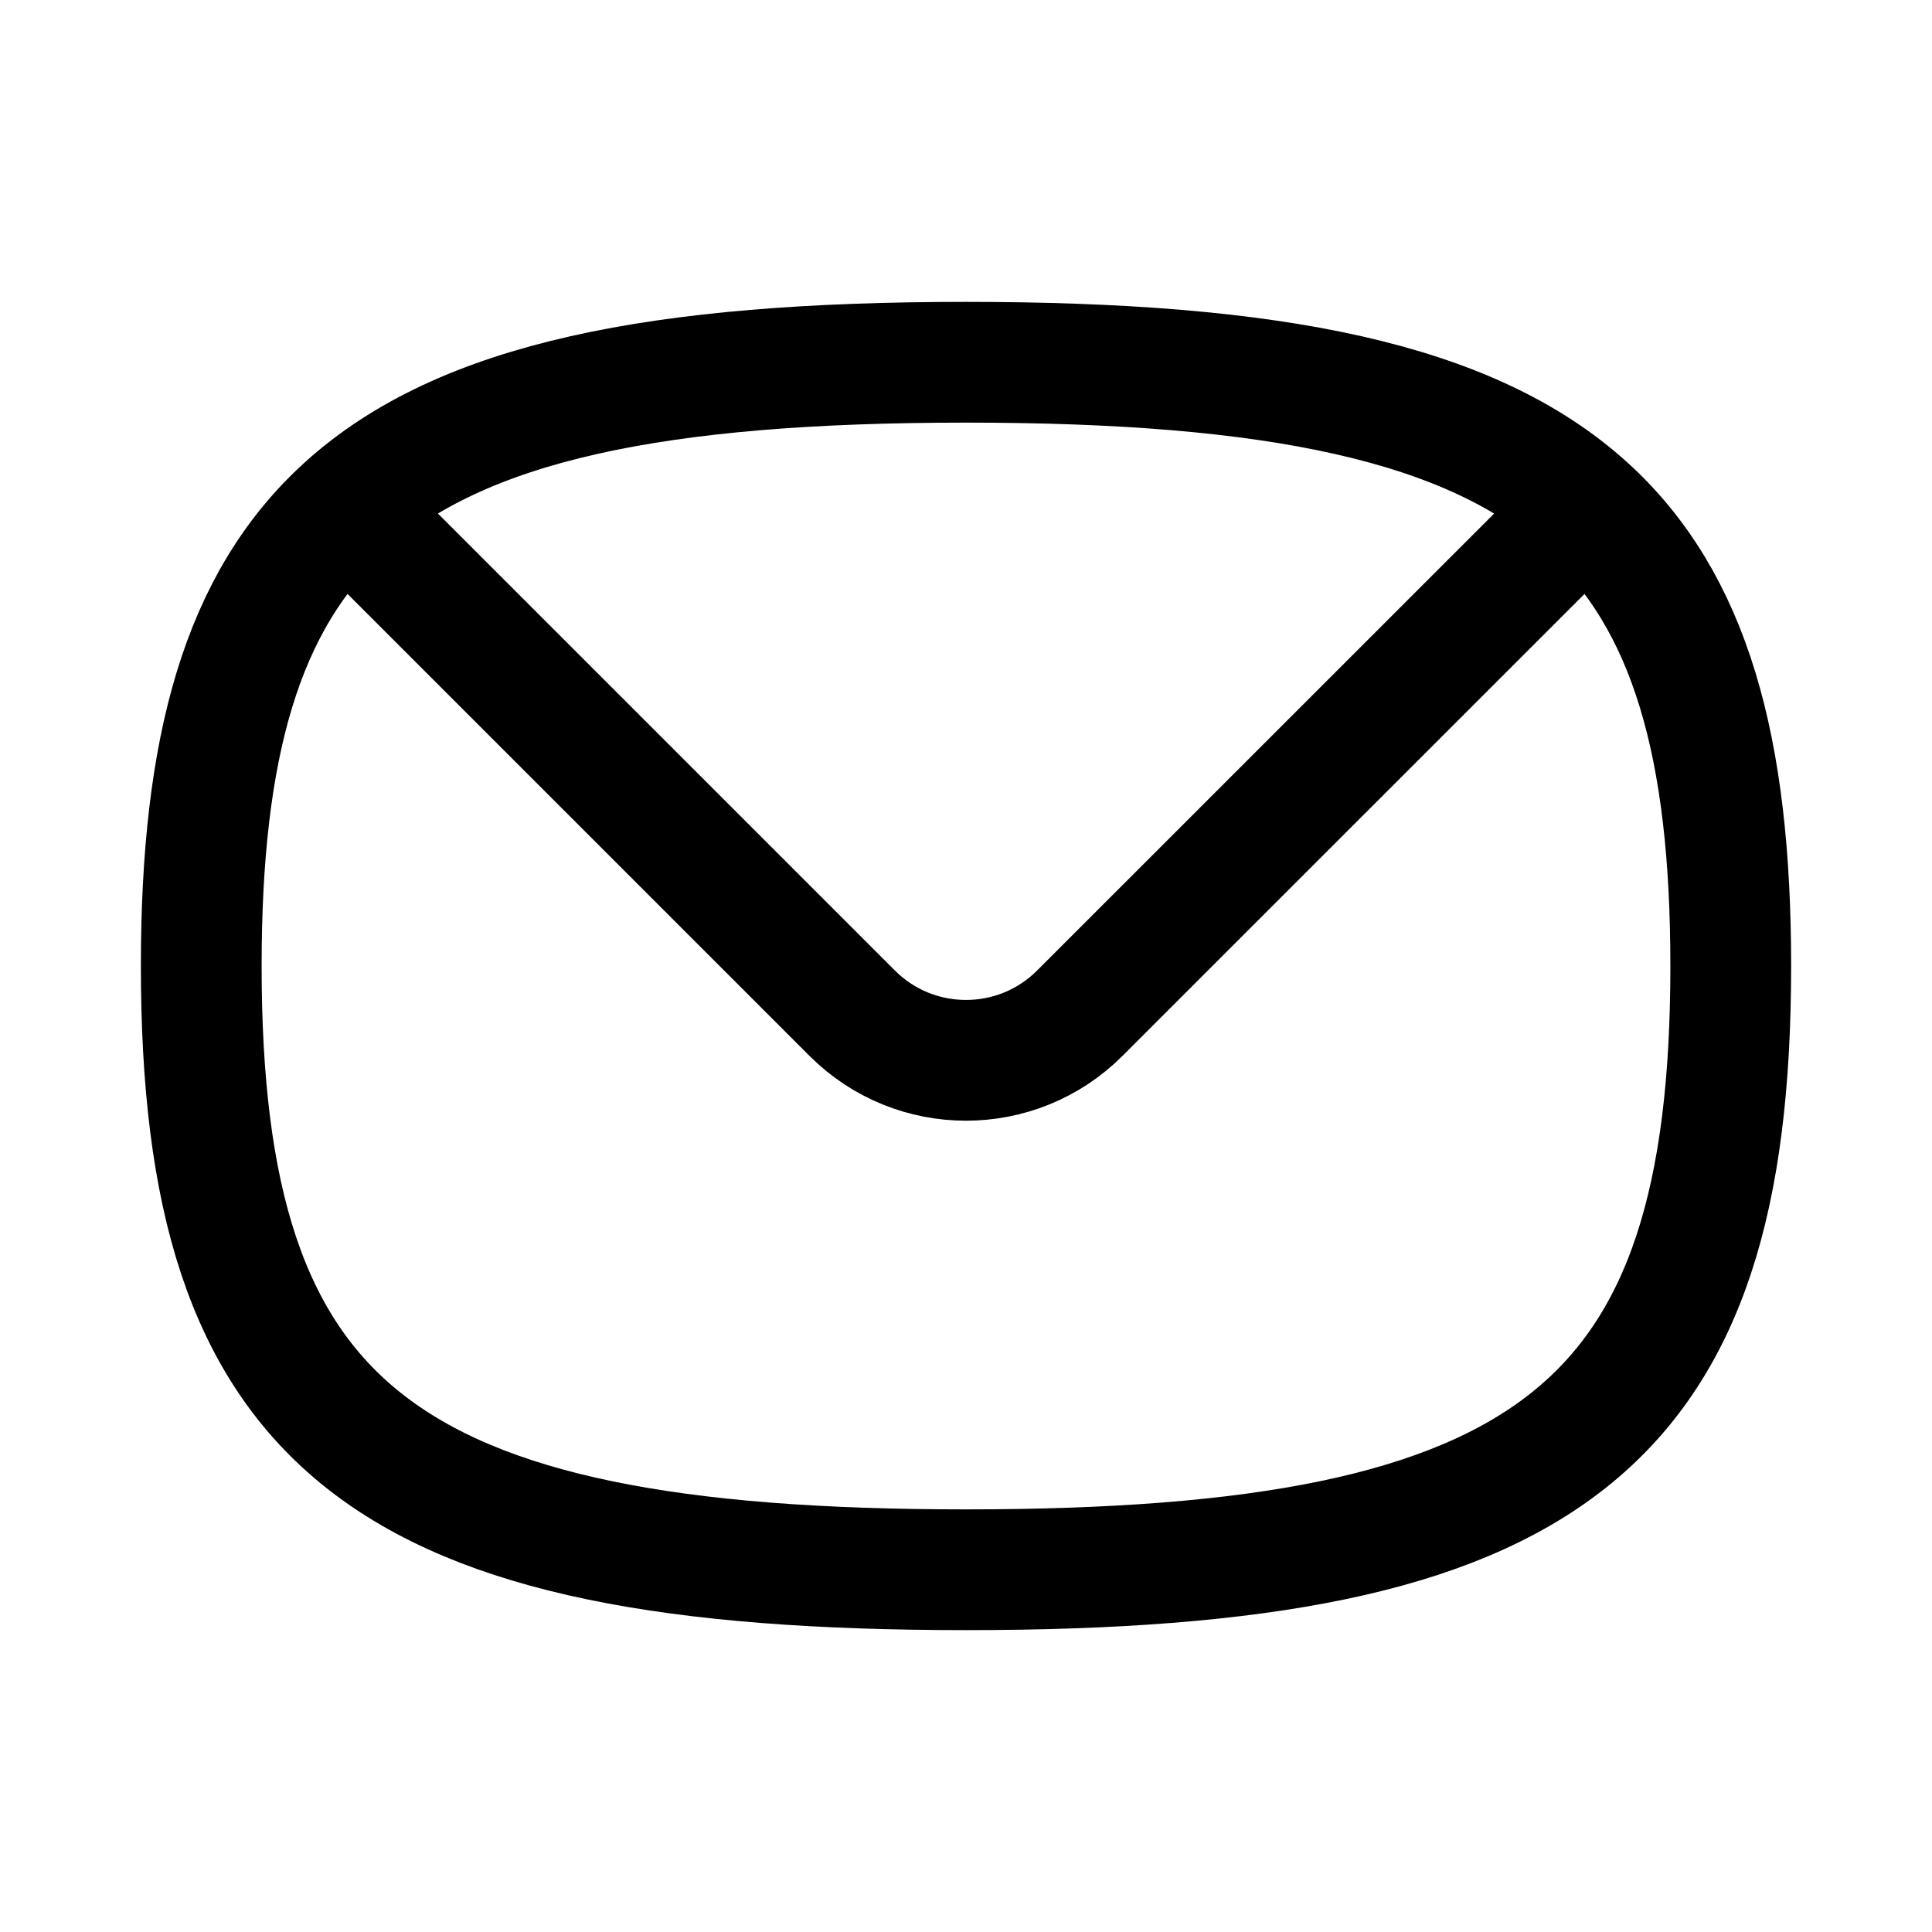 <?xml version="1.0" encoding="utf-8"?><!-- Скачано с сайта svg4.ru / Downloaded from svg4.ru -->
<svg width="800px" height="800px" viewBox="0 0 24 24" fill="none" xmlns="http://www.w3.org/2000/svg">
<path d="M19.706 6.295C18.262 4.99 15.83 4.5 12 4.5C8.17 4.5 5.738 4.99 4.295 6.295M19.706 6.295C21 7.464 21.5 9.288 21.5 12C21.5 17.735 19.265 19.5 12 19.5C4.735 19.5 2.5 17.735 2.5 12C2.5 9.288 3 7.464 4.295 6.295M19.706 6.295L13.414 12.586C12.633 13.367 11.367 13.367 10.586 12.586L4.295 6.295" stroke="#000000" stroke-width="1.5" stroke-linecap="round" stroke-linejoin="round"/>
</svg>